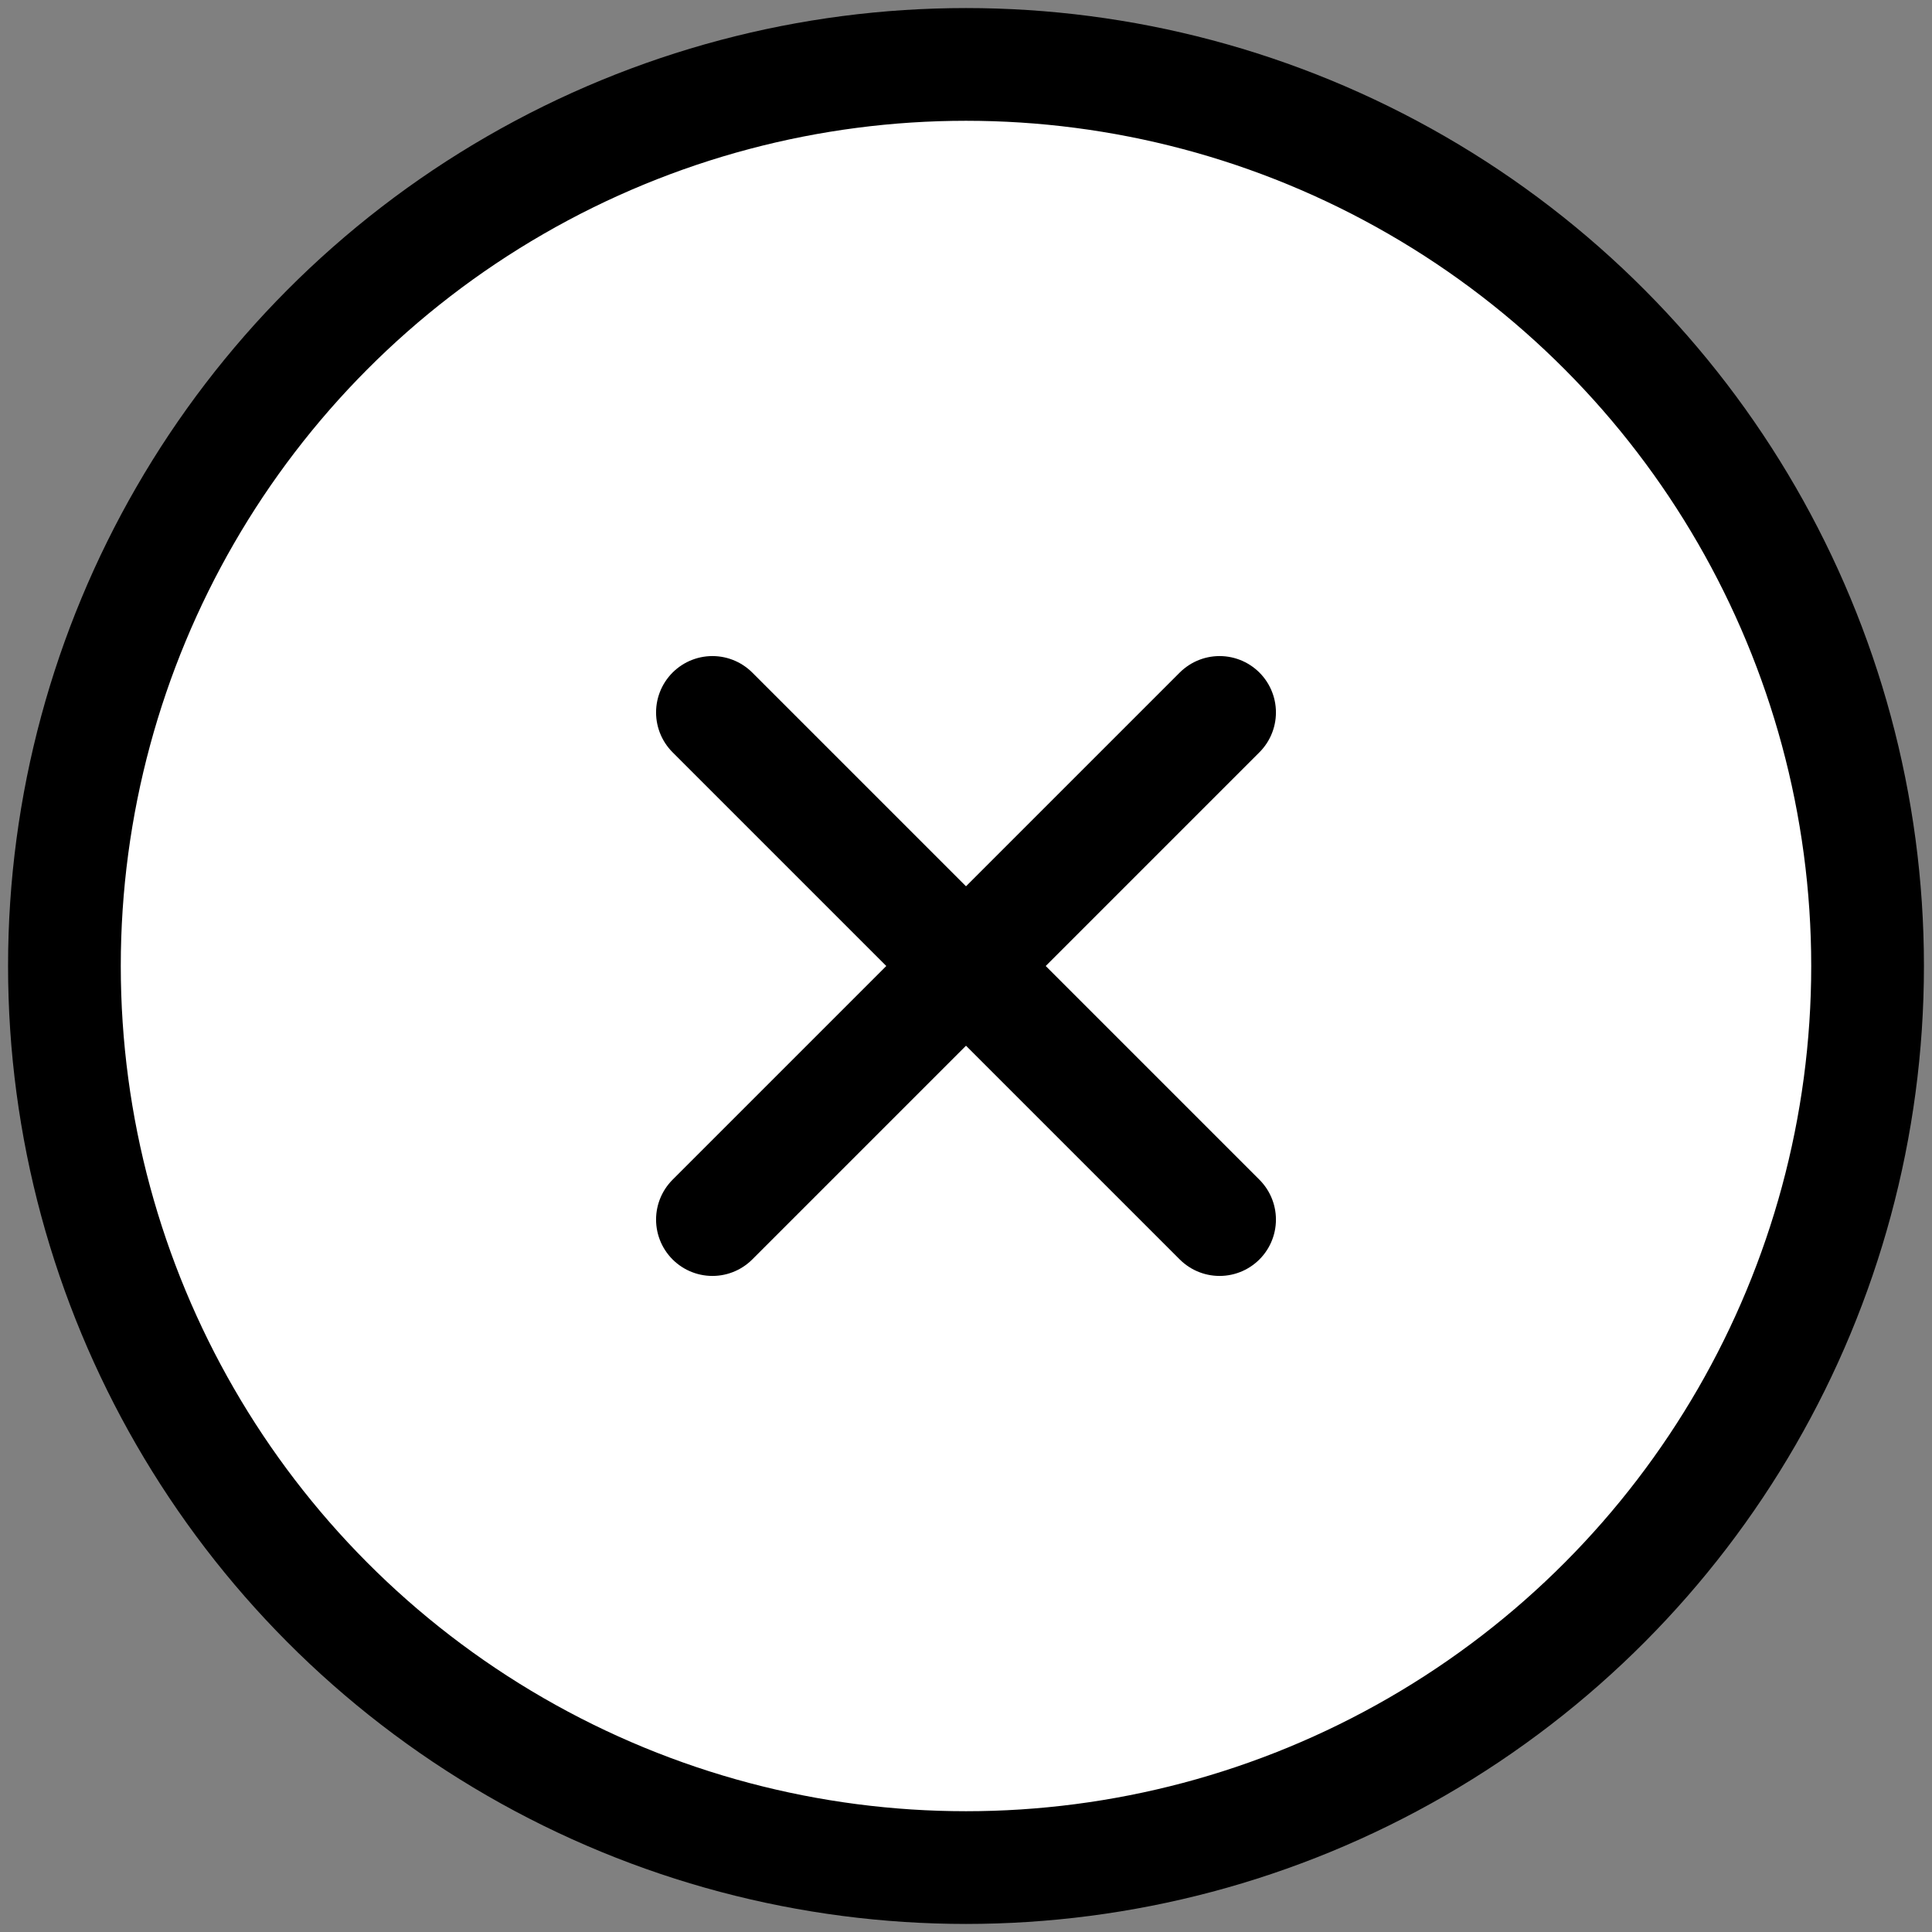 <svg width="32" height="32" viewBox="0 0 32 32" fill="none" xmlns="http://www.w3.org/2000/svg">
<rect x="0" y="0" width="32" height="32" fill="#808080" stroke="none"/>
<circle cx="16" cy="16" r="14.933" fill="white" stroke="black" stroke-width="1.867"/>
<g clip-path="url(#clip0)">
<path d="M11.8 11.8L20.2 20.2" stroke="black" stroke-width="1.867" stroke-linecap="round" stroke-linejoin="round"/>
<path d="M20.2 11.8L11.8 20.2" stroke="black" stroke-width="1.867" stroke-linecap="round" stroke-linejoin="round"/>
</g>
<defs>
<clipPath id="clip0">
<rect width="11.2" height="11.2" fill="white" transform="translate(10.4 10.4)"/>
</clipPath>
</defs>
</svg>
